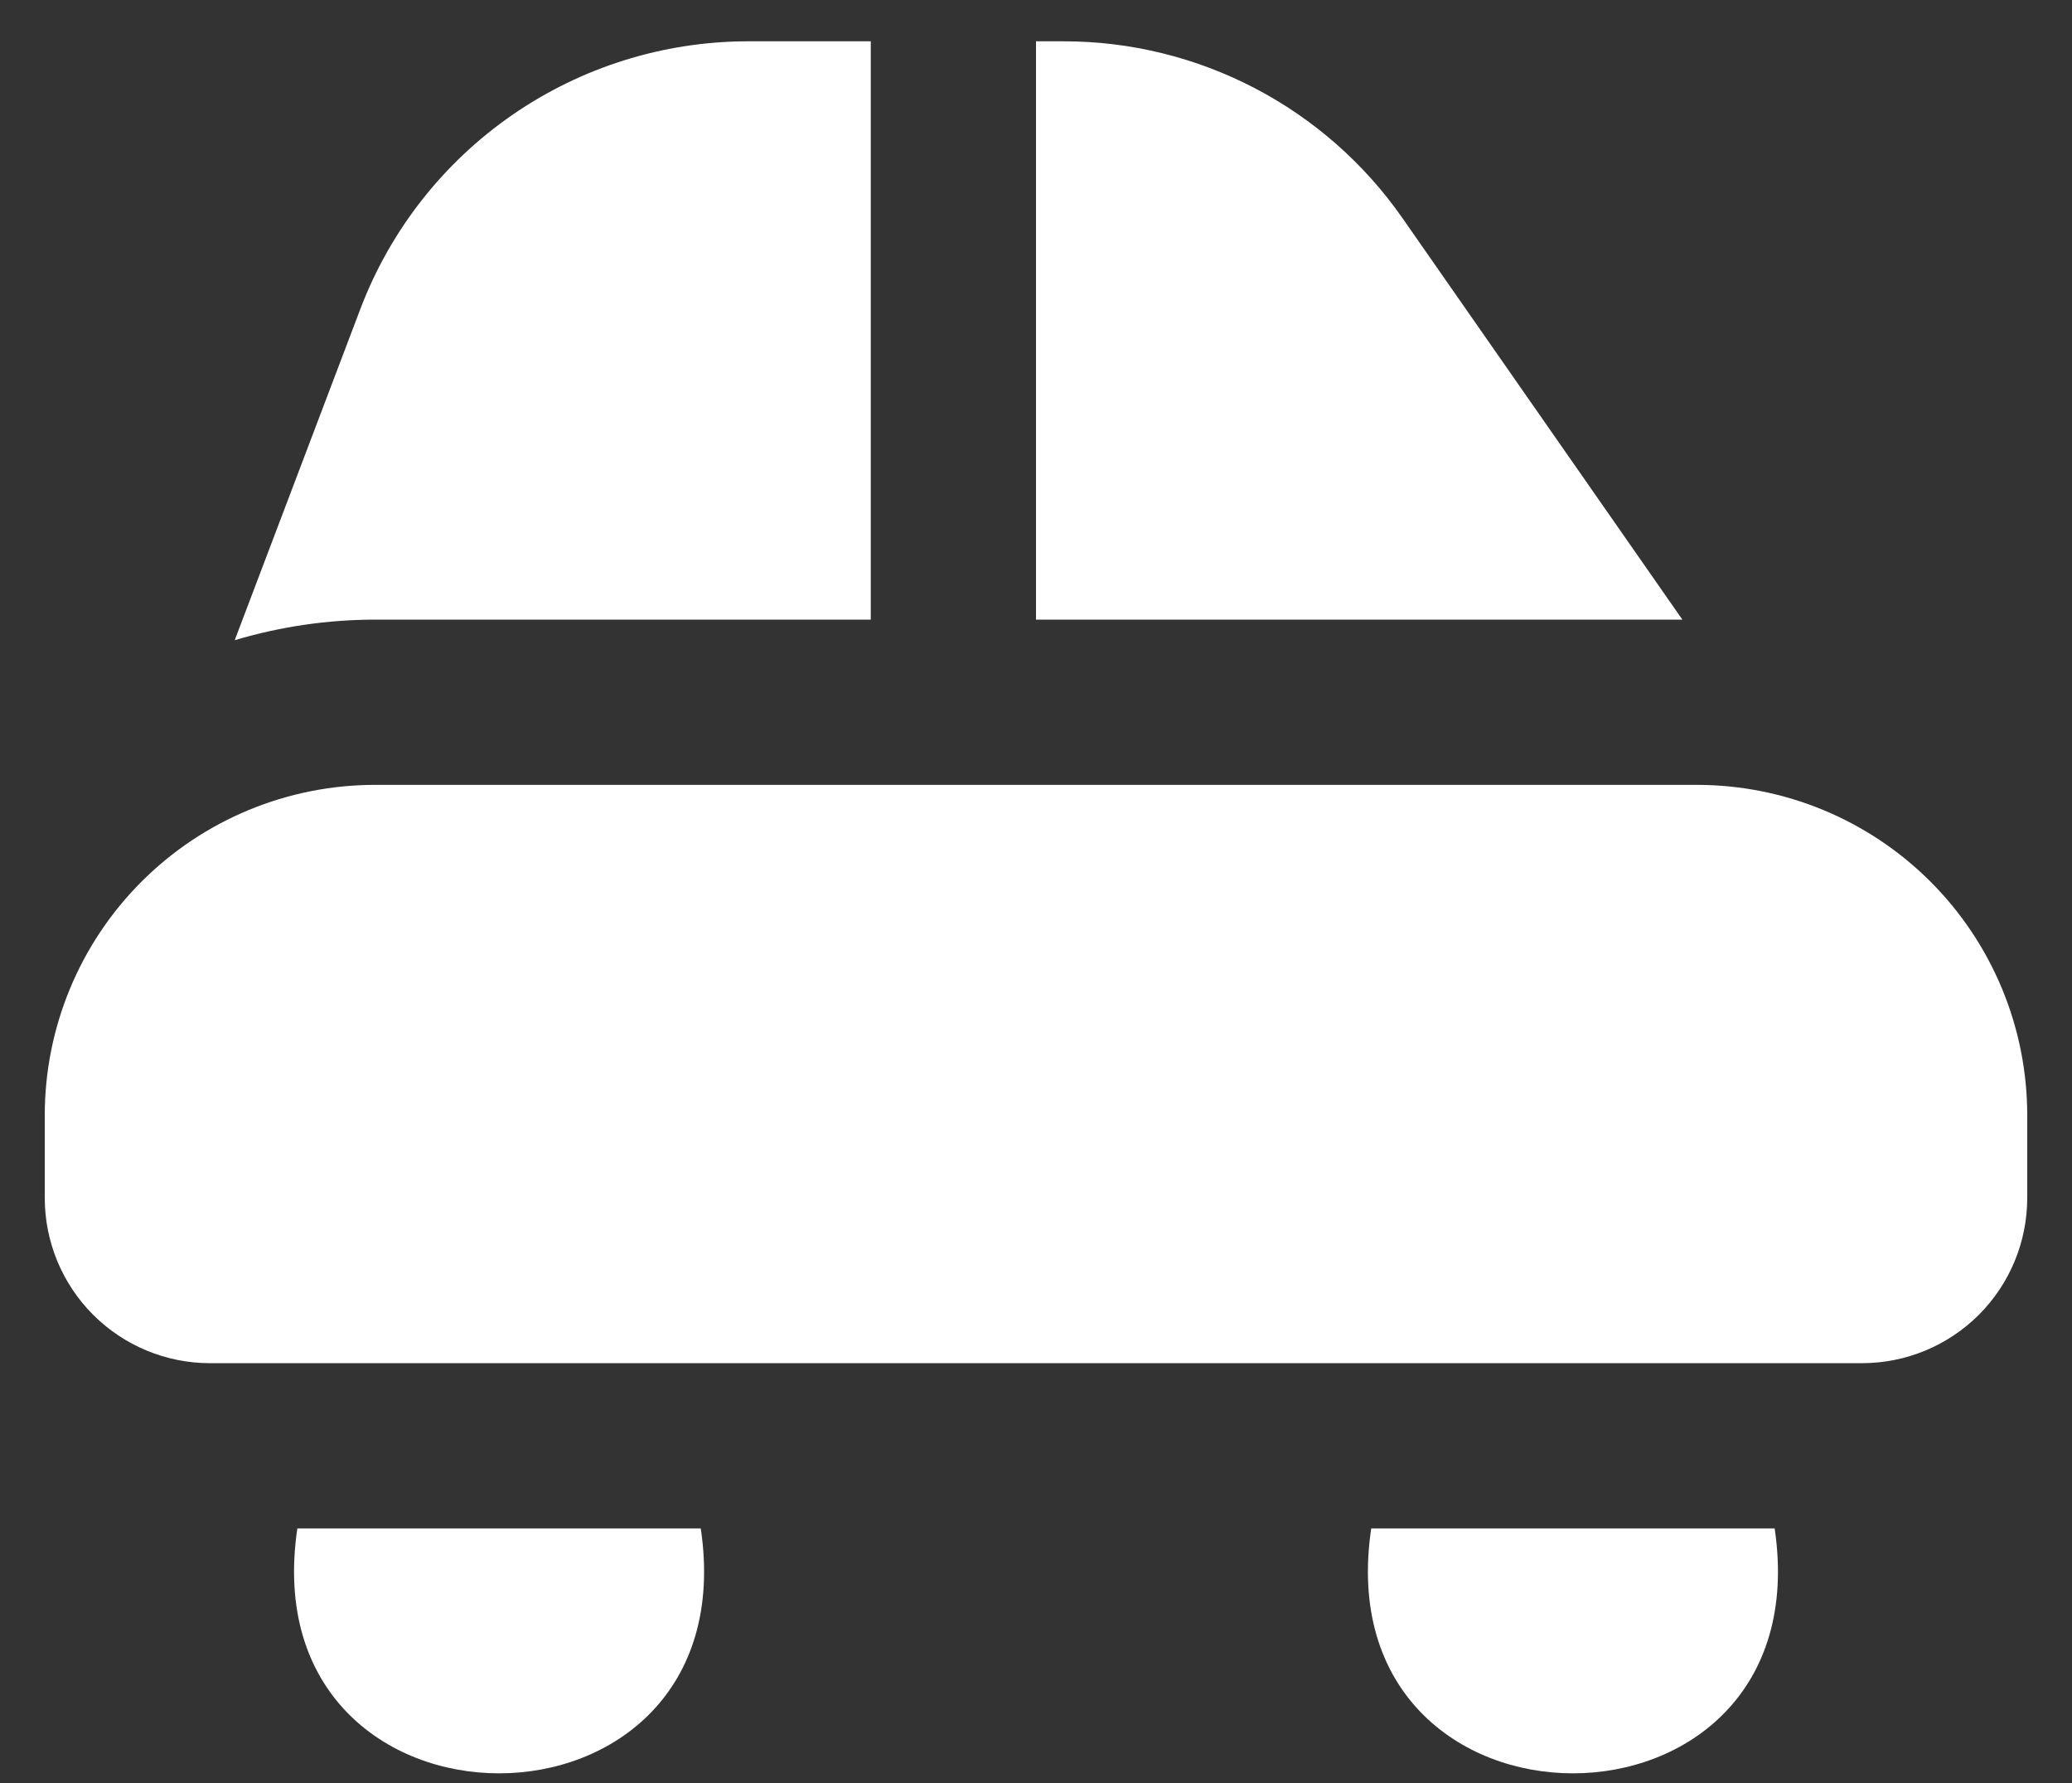 <svg width="43" height="37" viewBox="0 0 43 37" fill="none" xmlns="http://www.w3.org/2000/svg">
<rect x="0" y="0" width="43" height="37" fill="#333333" stroke="none"/>
<path d="M38.643 28.286H4.357C3.448 28.286 2.576 27.924 1.933 27.282C1.29 26.639 0.929 25.767 0.929 24.857V23.143C0.929 21.324 1.651 19.58 2.937 18.294C4.223 17.008 5.967 16.286 7.786 16.286H35.214C37.033 16.286 38.777 17.008 40.063 18.294C41.349 19.58 42.071 21.324 42.071 23.143V24.857C42.071 25.767 41.71 26.639 41.067 27.282C40.424 27.924 39.552 28.286 38.643 28.286ZM6.171 31.714C5.165 38.493 15.551 38.489 14.543 31.714H6.171ZM28.457 31.714C27.45 38.493 37.837 38.489 36.829 31.714H28.457ZM21.5 12.857H34.914L29.106 4.527C28.317 3.395 27.265 2.469 26.041 1.83C24.817 1.191 23.457 0.857 22.076 0.857H21.5V12.857ZM18.071 0.857H15.5C13.762 0.863 12.066 1.395 10.636 2.382C9.205 3.37 8.107 4.768 7.486 6.391L4.871 13.284C5.817 13.002 6.799 12.858 7.786 12.857H18.071V0.857Z" fill="white"/>
</svg>
